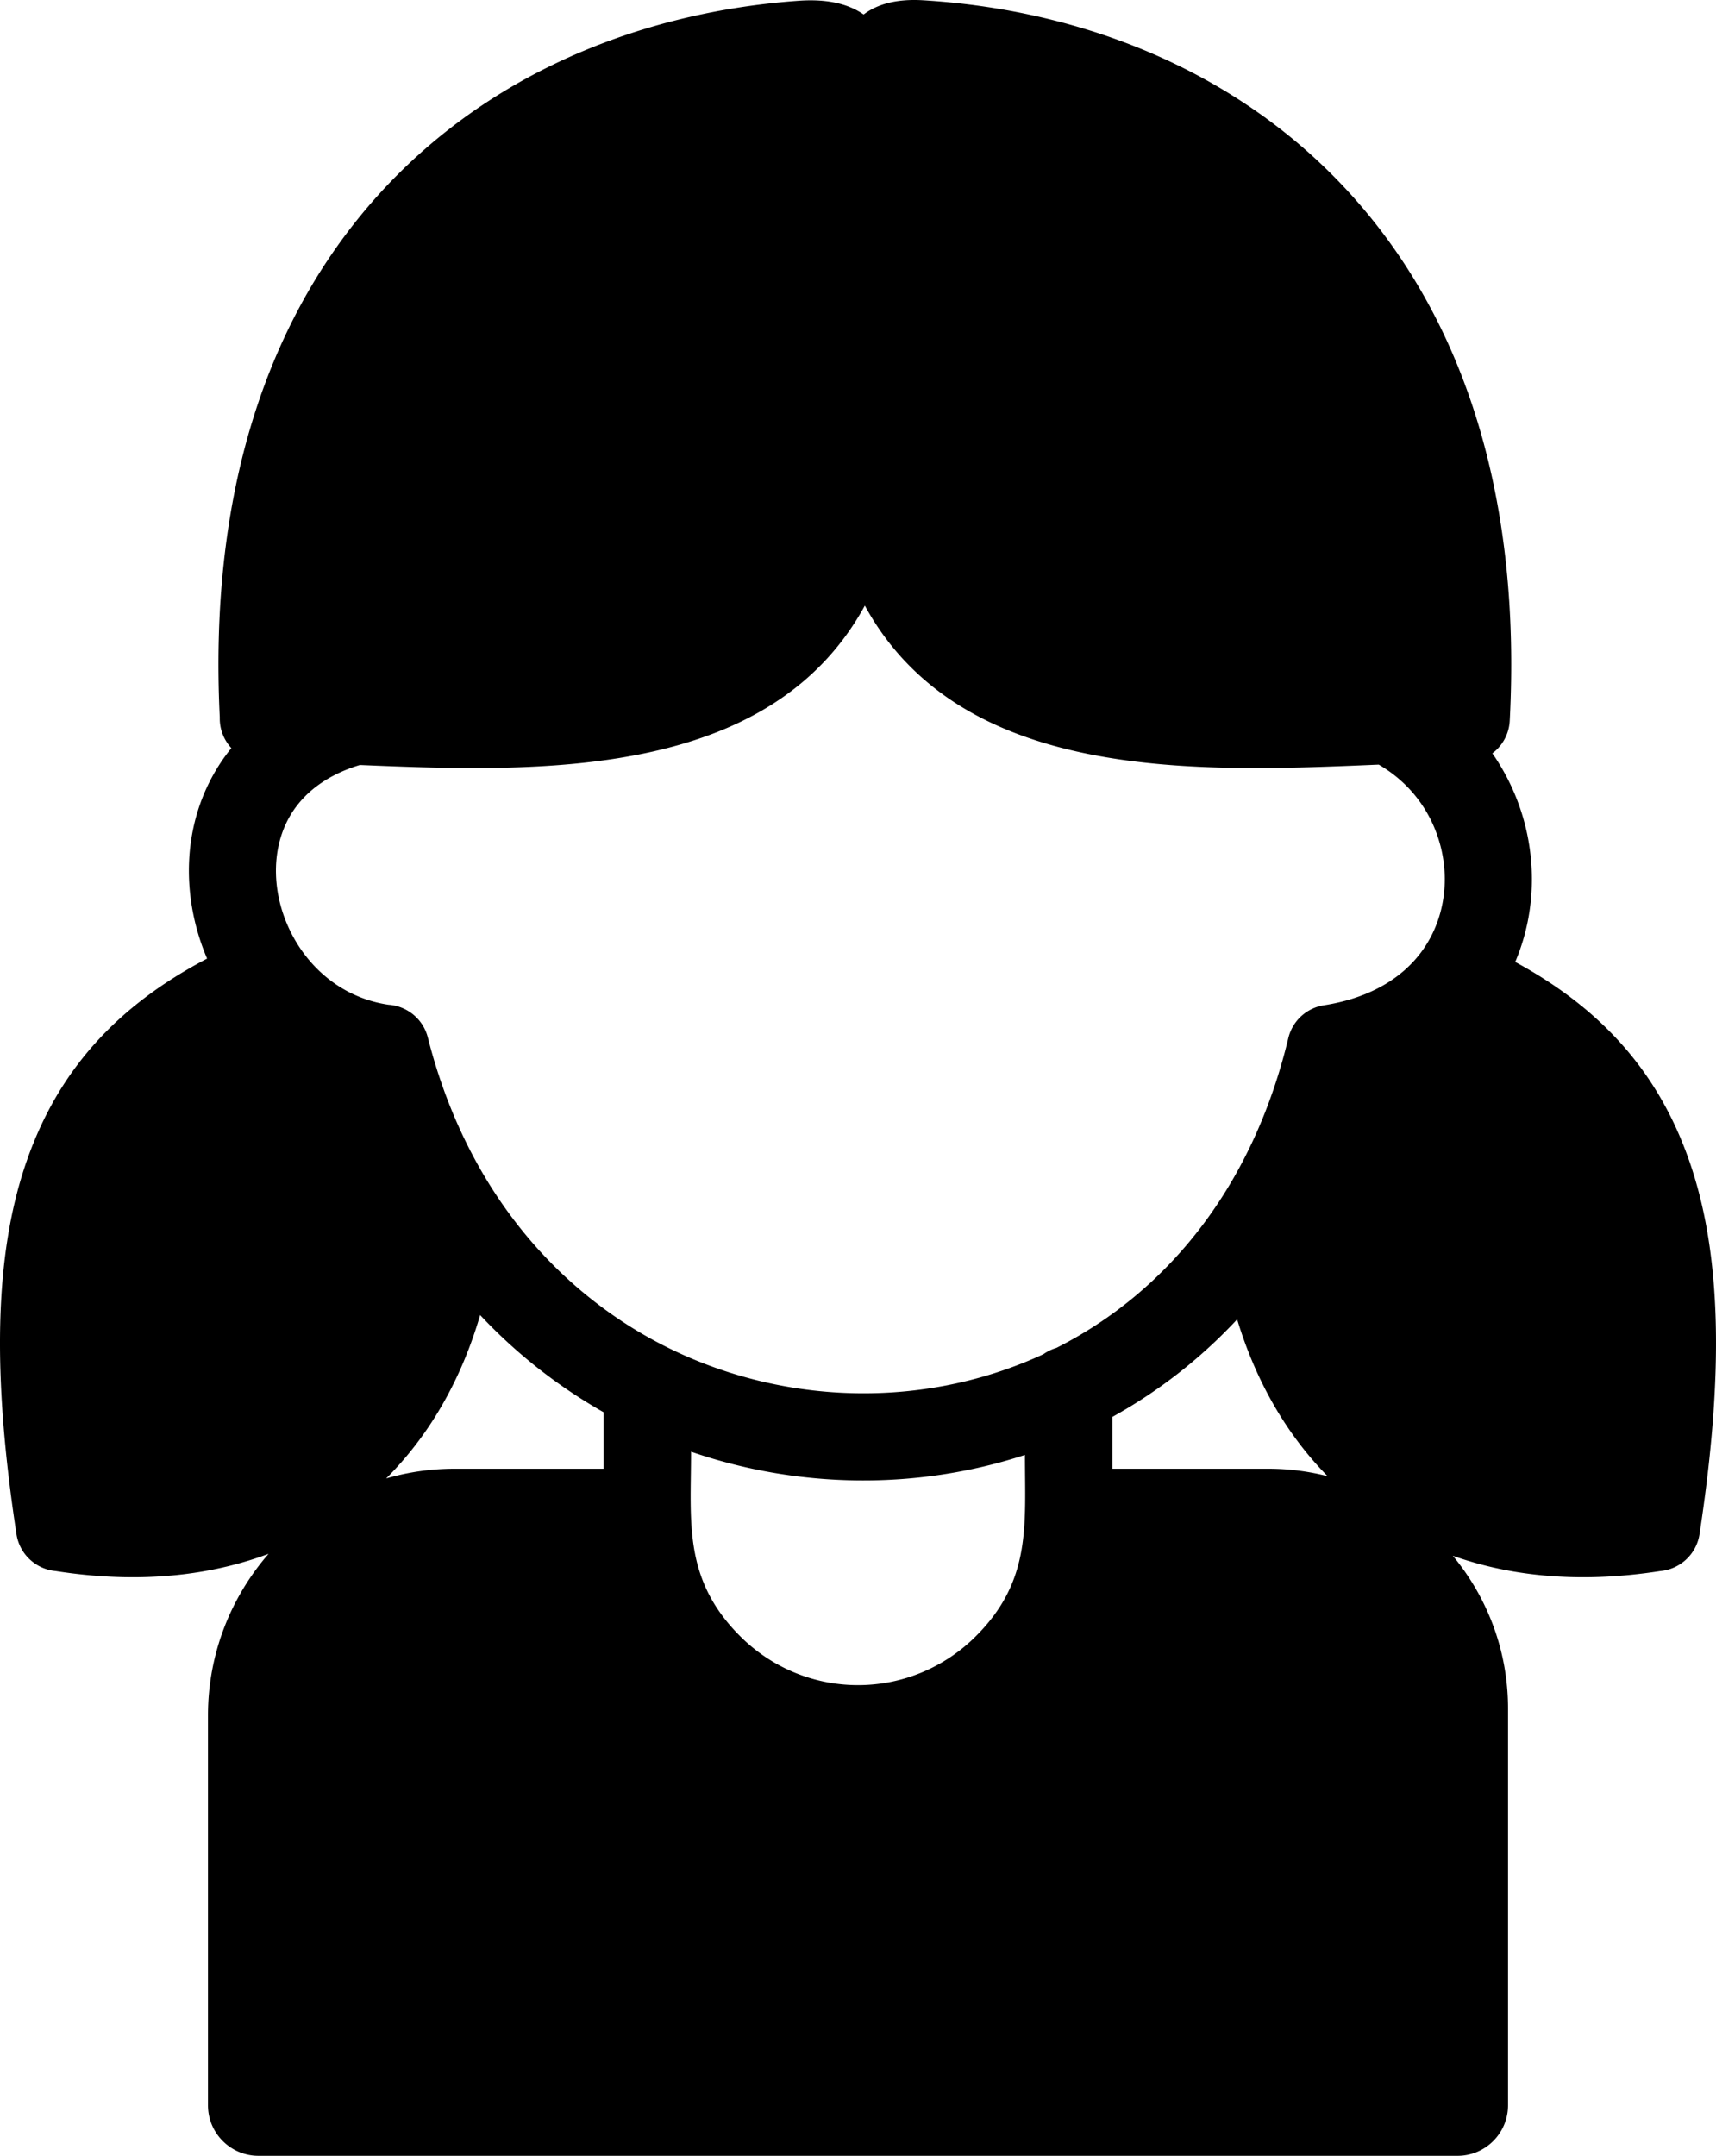 <svg xmlns="http://www.w3.org/2000/svg" shape-rendering="geometricPrecision" text-rendering="geometricPrecision" image-rendering="optimizeQuality" fill-rule="evenodd" clip-rule="evenodd" viewBox="0 0 408 512.402"><path fill-rule="nonzero" d="M108.087 349.096h35.444v-13.415a124.398 124.398 0 01-29.373-23.107c-4.556 15.565-12.159 28.68-22.349 38.832a58.224 58.224 0 0116.278-2.31zm97.537-205.144c-22.651 41.367-77.315 39.685-120.061 37.875-8.945 2.694-14.6 7.746-17.467 13.72-2.082 4.339-2.814 9.271-2.359 14.225.471 5.115 2.217 10.225 5.064 14.745 4.577 7.264 12.014 12.875 21.547 14.291 4.379.284 8.266 3.35 9.387 7.836 8.366 32.98 27.271 56.41 50.456 70.094 28.953 17.087 65.346 19.266 95.905 5.124a10.385 10.385 0 013.057-1.479 98.617 98.617 0 006.964-3.874c22.216-13.561 40.18-36.656 48.138-69.521.874-4.072 4.174-7.378 8.534-8.053 9.749-1.528 16.862-5.478 21.534-10.691 3.892-4.342 6.171-9.653 6.914-15.19.756-5.639-.08-11.505-2.425-16.845-2.542-5.788-6.911-10.94-12.999-14.472l-.18.007c-43.019 1.831-99.012 4.206-122.009-37.792zM55.008 177.813a10.345 10.345 0 01-2.76-7.049l.003-.263c-2.542-51.786 10.554-90.558 32.482-118.022C111.136 19.41 150.029 3.043 189.841.185c7.194-.517 12.089.881 15.495 3.262 3.12-2.369 7.616-3.784 14.247-3.377 40.192 2.472 79.627 18.641 106.424 51.786 22.347 27.64 35.687 66.859 32.951 119.436a10.328 10.328 0 01-4.132 7.76 52.57 52.57 0 014.973 8.881c3.858 8.785 5.227 18.495 3.968 27.879a49.735 49.735 0 01-3.507 12.831c20.555 11.141 34.006 26.219 41.339 47.165 7.854 22.432 8.233 51.148 2.488 88.806-.724 4.824-4.661 8.37-9.311 8.795-2.407.378-4.86.69-7.354.933-15.455 1.505-29.563-.14-42.003-4.562 8.192 9.872 13.131 22.537 13.131 36.306v94.313c0 6.629-5.374 12.003-12.003 12.003H61.452c-6.629 0-12.003-5.374-12.003-12.003v-92.666c0-14.668 5.449-28.117 14.416-38.421-12.748 4.773-27.299 6.586-43.287 5.03a126.455 126.455 0 01-7.354-.933c-4.65-.425-8.587-3.971-9.311-8.795-5.745-37.658-5.367-66.374 2.487-88.806 7.511-21.45 21.437-36.747 42.839-47.964-2.205-5.18-3.604-10.674-4.113-16.206-.785-8.538.555-17.2 4.306-25.017a44.446 44.446 0 015.576-8.808zm109.296 167.233c0 16.691-1.943 30.303 11.725 43.908 7.179 7.145 17.075 11.577 27.971 11.577s20.793-4.432 27.971-11.576c13.296-13.234 11.725-26.321 11.725-43.144-25.658 8.391-53.888 8.026-79.392-.765zm100.165-8.267v12.317h37.091c4.861 0 9.584.616 14.095 1.772-9.7-9.851-17.005-22.429-21.509-37.276a119.743 119.743 0 01-29.677 23.187z"/></svg>